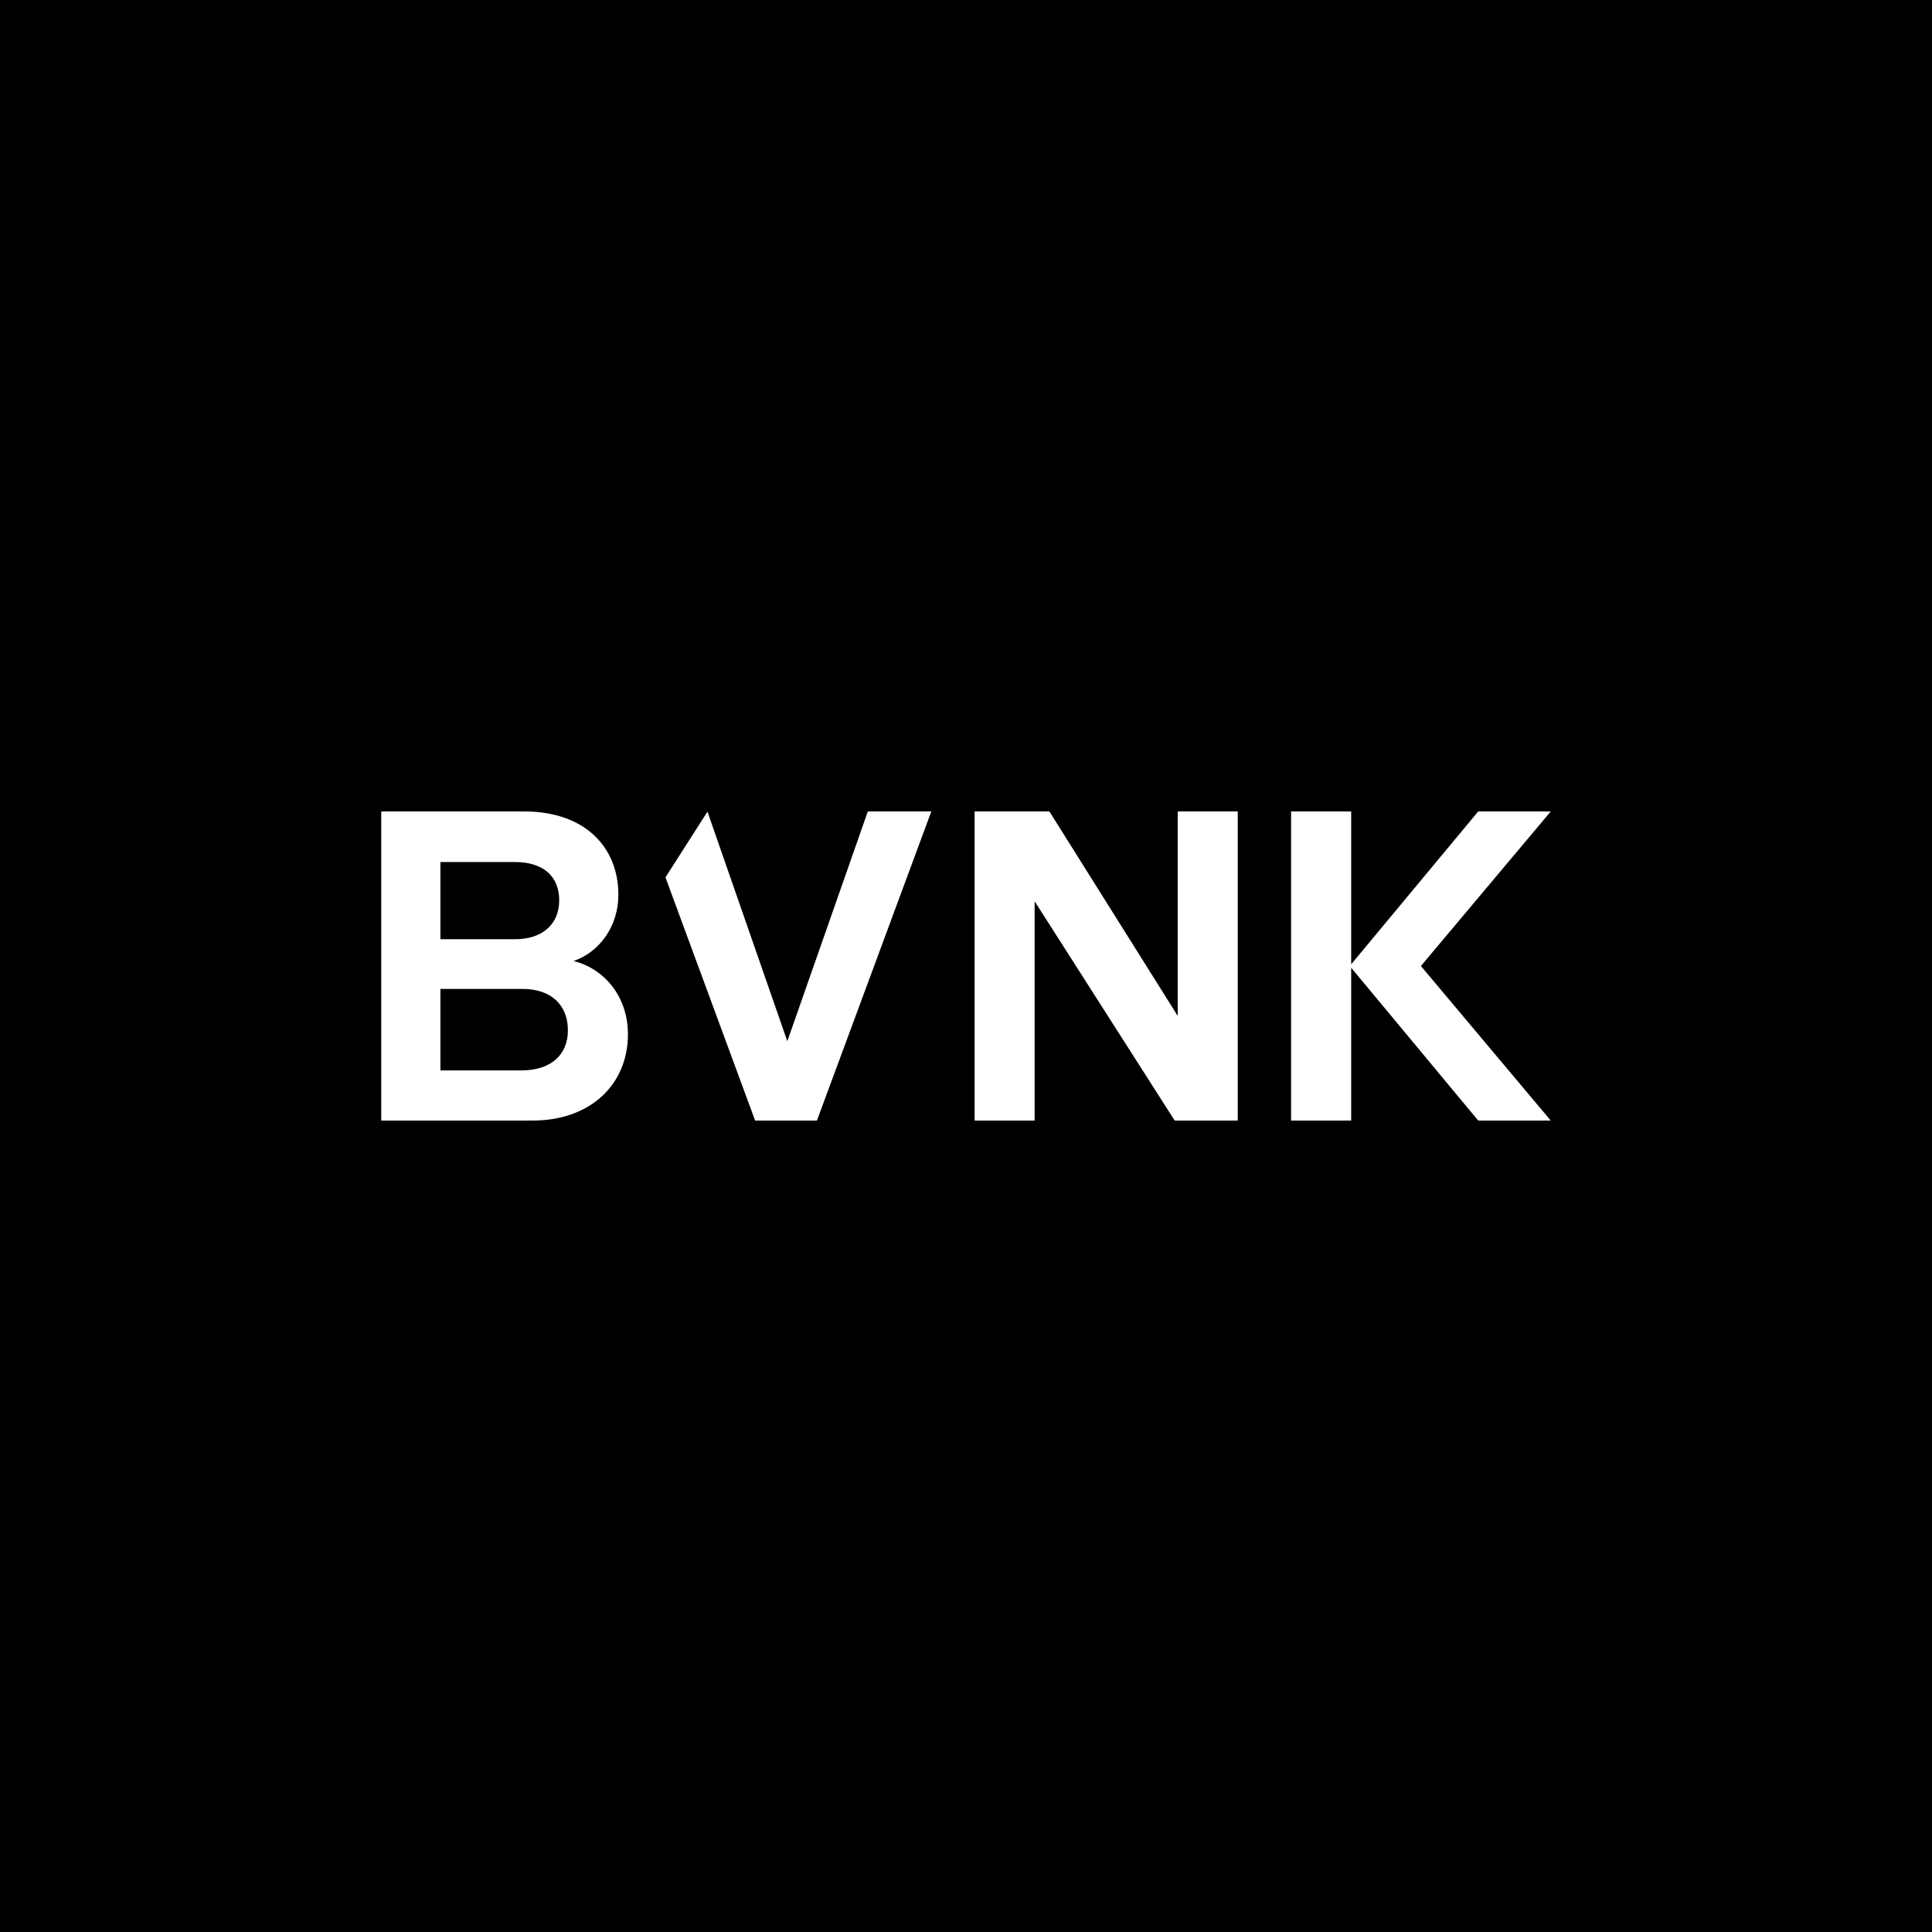 <svg width="400" height="400" viewBox="0 0 400 400" fill="none" xmlns="http://www.w3.org/2000/svg">
<rect width="400" height="400" fill="black"/>
<g clip-path="url(#clip0_106_204)">
<path d="M118.75 198.963C124.065 197.159 128.027 191.834 128.027 185.244C128.027 175.313 121 168.003 108.572 168.003H78.933V231.999H110.284C122.26 231.999 130.006 224.509 130.006 214.128C130.006 206.185 124.964 200.498 118.75 198.963ZM91.181 178.475H106.589C112.627 178.475 115.778 181.541 115.778 186.419C115.778 191.292 112.355 194.45 106.681 194.45H91.181V178.475ZM107.941 221.619H91.181V204.742H108.121C114.334 204.742 117.578 208.262 117.578 213.315C117.578 218.461 113.975 221.619 107.941 221.619Z" fill="white"/>
<path d="M243.834 210.335L217.266 168.001H201.779V232.001H214.208V186.597L243.207 232.001H256.263V168.001H243.834V210.335Z" fill="white"/>
<path d="M163.007 215.573L146.474 168.042L137.779 181.652L156.342 232.001H169.135L192.819 168.001H179.671L163.007 215.573Z" fill="white"/>
<path d="M321.067 168.001H306.047L279.749 199.641V168.001H267.305V232.001H279.749V200.36L306.047 232.001H321.067L294.182 200L321.067 168.001Z" fill="white"/>
</g>
<defs>
<clipPath id="clip0_106_204">
<rect width="242.133" height="64" fill="white" transform="translate(78.933 168)"/>
</clipPath>
</defs>
</svg>
